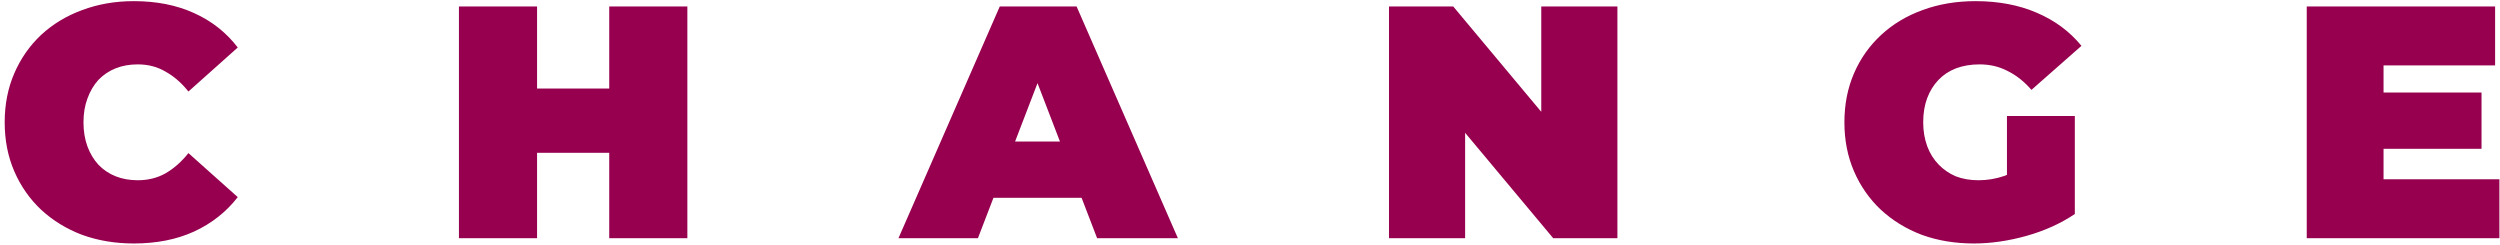 <svg width="438" height="43" viewBox="0 0 438 43" fill="none" xmlns="http://www.w3.org/2000/svg">
<path d="M23.442 42.657C20.194 42.657 17.178 42.155 14.394 41.149C11.648 40.105 9.251 38.636 7.202 36.741C5.191 34.847 3.625 32.604 2.504 30.013C1.382 27.423 0.822 24.561 0.822 21.429C0.822 18.297 1.382 15.436 2.504 12.845C3.625 10.255 5.191 8.012 7.202 6.117C9.251 4.223 11.648 2.773 14.394 1.767C17.178 0.723 20.194 0.201 23.442 0.201C27.424 0.201 30.943 0.897 33.998 2.289C37.091 3.681 39.643 5.692 41.654 8.321L33.012 16.035C31.813 14.527 30.479 13.367 29.01 12.555C27.579 11.705 25.955 11.279 24.138 11.279C22.707 11.279 21.412 11.511 20.252 11.975C19.092 12.439 18.086 13.116 17.236 14.005C16.424 14.895 15.786 15.977 15.322 17.253C14.858 18.491 14.626 19.883 14.626 21.429C14.626 22.976 14.858 24.387 15.322 25.663C15.786 26.901 16.424 27.964 17.236 28.853C18.086 29.743 19.092 30.419 20.252 30.883C21.412 31.347 22.707 31.579 24.138 31.579C25.955 31.579 27.579 31.173 29.01 30.361C30.479 29.511 31.813 28.331 33.012 26.823L41.654 34.537C39.643 37.128 37.091 39.139 33.998 40.569C30.943 41.961 27.424 42.657 23.442 42.657ZM106.738 1.129H120.426V41.729H106.738V1.129ZM94.094 41.729H80.406V1.129H94.094V41.729ZM107.666 26.765H93.166V15.513H107.666V26.765ZM157.413 41.729L175.161 1.129H188.617L206.365 41.729H192.213L179.105 7.625H184.441L171.333 41.729H157.413ZM167.969 34.653L171.449 24.793H190.125L193.605 34.653H167.969ZM243.35 41.729V1.129H254.602L275.25 25.837H270.03V1.129H283.37V41.729H272.118L251.47 17.021H256.69V41.729H243.35ZM345.819 42.657C342.532 42.657 339.497 42.155 336.713 41.149C333.967 40.105 331.57 38.636 329.521 36.741C327.51 34.847 325.944 32.604 324.823 30.013C323.701 27.423 323.141 24.561 323.141 21.429C323.141 18.297 323.701 15.436 324.823 12.845C325.944 10.255 327.529 8.012 329.579 6.117C331.628 4.223 334.045 2.773 336.829 1.767C339.651 0.723 342.745 0.201 346.109 0.201C350.13 0.201 353.707 0.878 356.839 2.231C360.009 3.585 362.619 5.518 364.669 8.031L355.911 15.745C354.635 14.276 353.243 13.174 351.735 12.439C350.265 11.666 348.622 11.279 346.805 11.279C345.297 11.279 343.924 11.511 342.687 11.975C341.488 12.439 340.463 13.116 339.613 14.005C338.762 14.895 338.105 15.958 337.641 17.195C337.177 18.433 336.945 19.844 336.945 21.429C336.945 22.937 337.177 24.329 337.641 25.605C338.105 26.843 338.762 27.906 339.613 28.795C340.463 29.685 341.469 30.381 342.629 30.883C343.827 31.347 345.161 31.579 346.631 31.579C348.177 31.579 349.685 31.328 351.155 30.825C352.624 30.284 354.19 29.375 355.853 28.099L363.509 37.495C361.034 39.158 358.211 40.434 355.041 41.323C351.87 42.213 348.796 42.657 345.819 42.657ZM351.619 35.755V20.327H363.509V37.495L351.619 35.755ZM416.669 16.209H434.765V26.069H416.669V16.209ZM417.597 31.405H437.897V41.729H404.141V1.129H437.143V11.453H417.597V31.405Z" fill="#96004E"/>
</svg>
